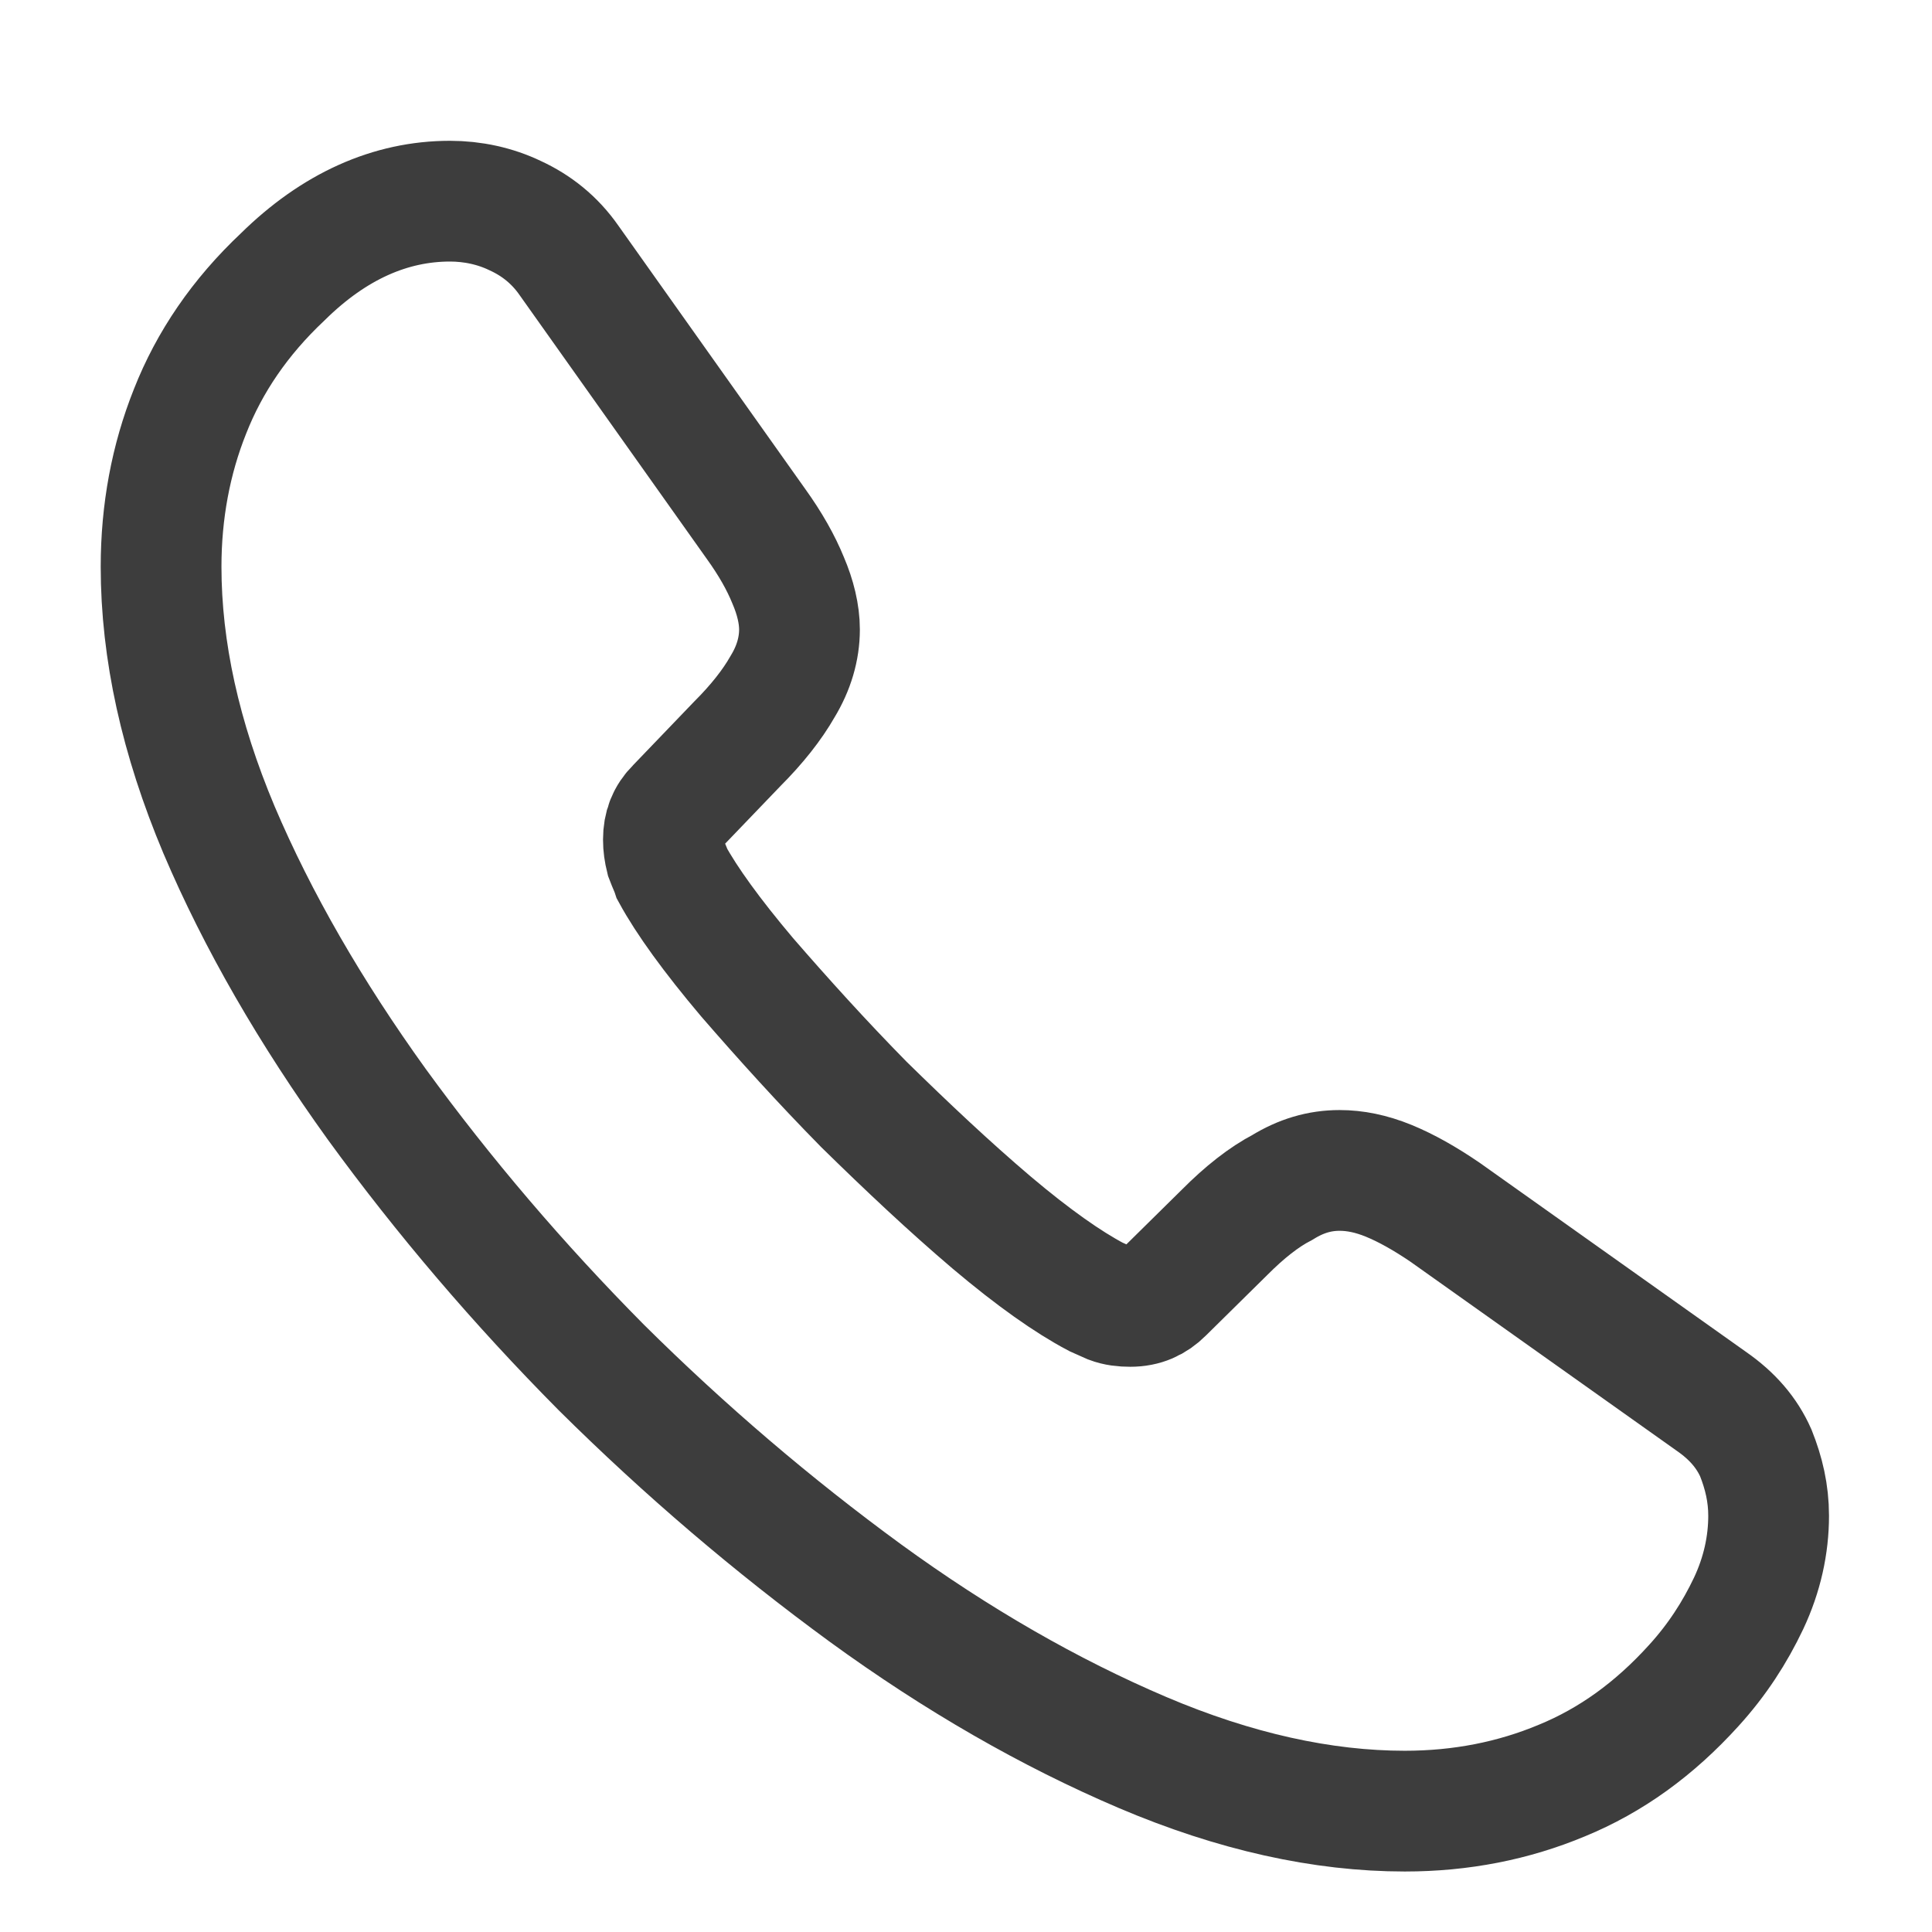 <svg xmlns="http://www.w3.org/2000/svg" width="16" height="16" viewBox="0 0 16 16" fill="none"><g clip-path="url(#clip0_4756_220)"><path d="M14.647 12.553C14.647 12.793 14.594 13.039 14.481 13.279C14.367 13.519 14.221 13.746 14.027 13.959C13.701 14.319 13.341 14.579 12.934 14.746C12.534 14.913 12.101 14.999 11.634 14.999C10.954 14.999 10.227 14.839 9.461 14.513C8.694 14.186 7.927 13.746 7.167 13.193C6.401 12.633 5.674 12.013 4.981 11.326C4.294 10.633 3.674 9.906 3.121 9.146C2.574 8.386 2.134 7.626 1.814 6.873C1.494 6.113 1.334 5.386 1.334 4.693C1.334 4.239 1.414 3.806 1.574 3.406C1.734 2.999 1.987 2.626 2.341 2.293C2.767 1.873 3.234 1.666 3.727 1.666C3.914 1.666 4.101 1.706 4.267 1.786C4.441 1.866 4.594 1.986 4.714 2.159L6.261 4.339C6.381 4.506 6.467 4.659 6.527 4.806C6.587 4.946 6.621 5.086 6.621 5.213C6.621 5.373 6.574 5.533 6.481 5.686C6.394 5.839 6.267 5.999 6.107 6.159L5.601 6.686C5.527 6.759 5.494 6.846 5.494 6.953C5.494 7.006 5.501 7.053 5.514 7.106C5.534 7.159 5.554 7.199 5.567 7.239C5.687 7.459 5.894 7.746 6.187 8.093C6.487 8.439 6.807 8.793 7.154 9.146C7.514 9.499 7.861 9.826 8.214 10.126C8.561 10.419 8.847 10.619 9.074 10.739C9.107 10.753 9.147 10.773 9.194 10.793C9.247 10.813 9.301 10.819 9.361 10.819C9.474 10.819 9.561 10.779 9.634 10.706L10.141 10.206C10.307 10.039 10.467 9.913 10.621 9.833C10.774 9.739 10.927 9.693 11.094 9.693C11.221 9.693 11.354 9.719 11.501 9.779C11.647 9.839 11.801 9.926 11.967 10.039L14.174 11.606C14.347 11.726 14.467 11.866 14.541 12.033C14.607 12.199 14.647 12.366 14.647 12.553Z" stroke="#3D3D3D" stroke-miterlimit="10"></path></g><defs><clipPath id="clip0_4756_220"><rect width="16" height="16" fill="white"></rect></clipPath></defs></svg>